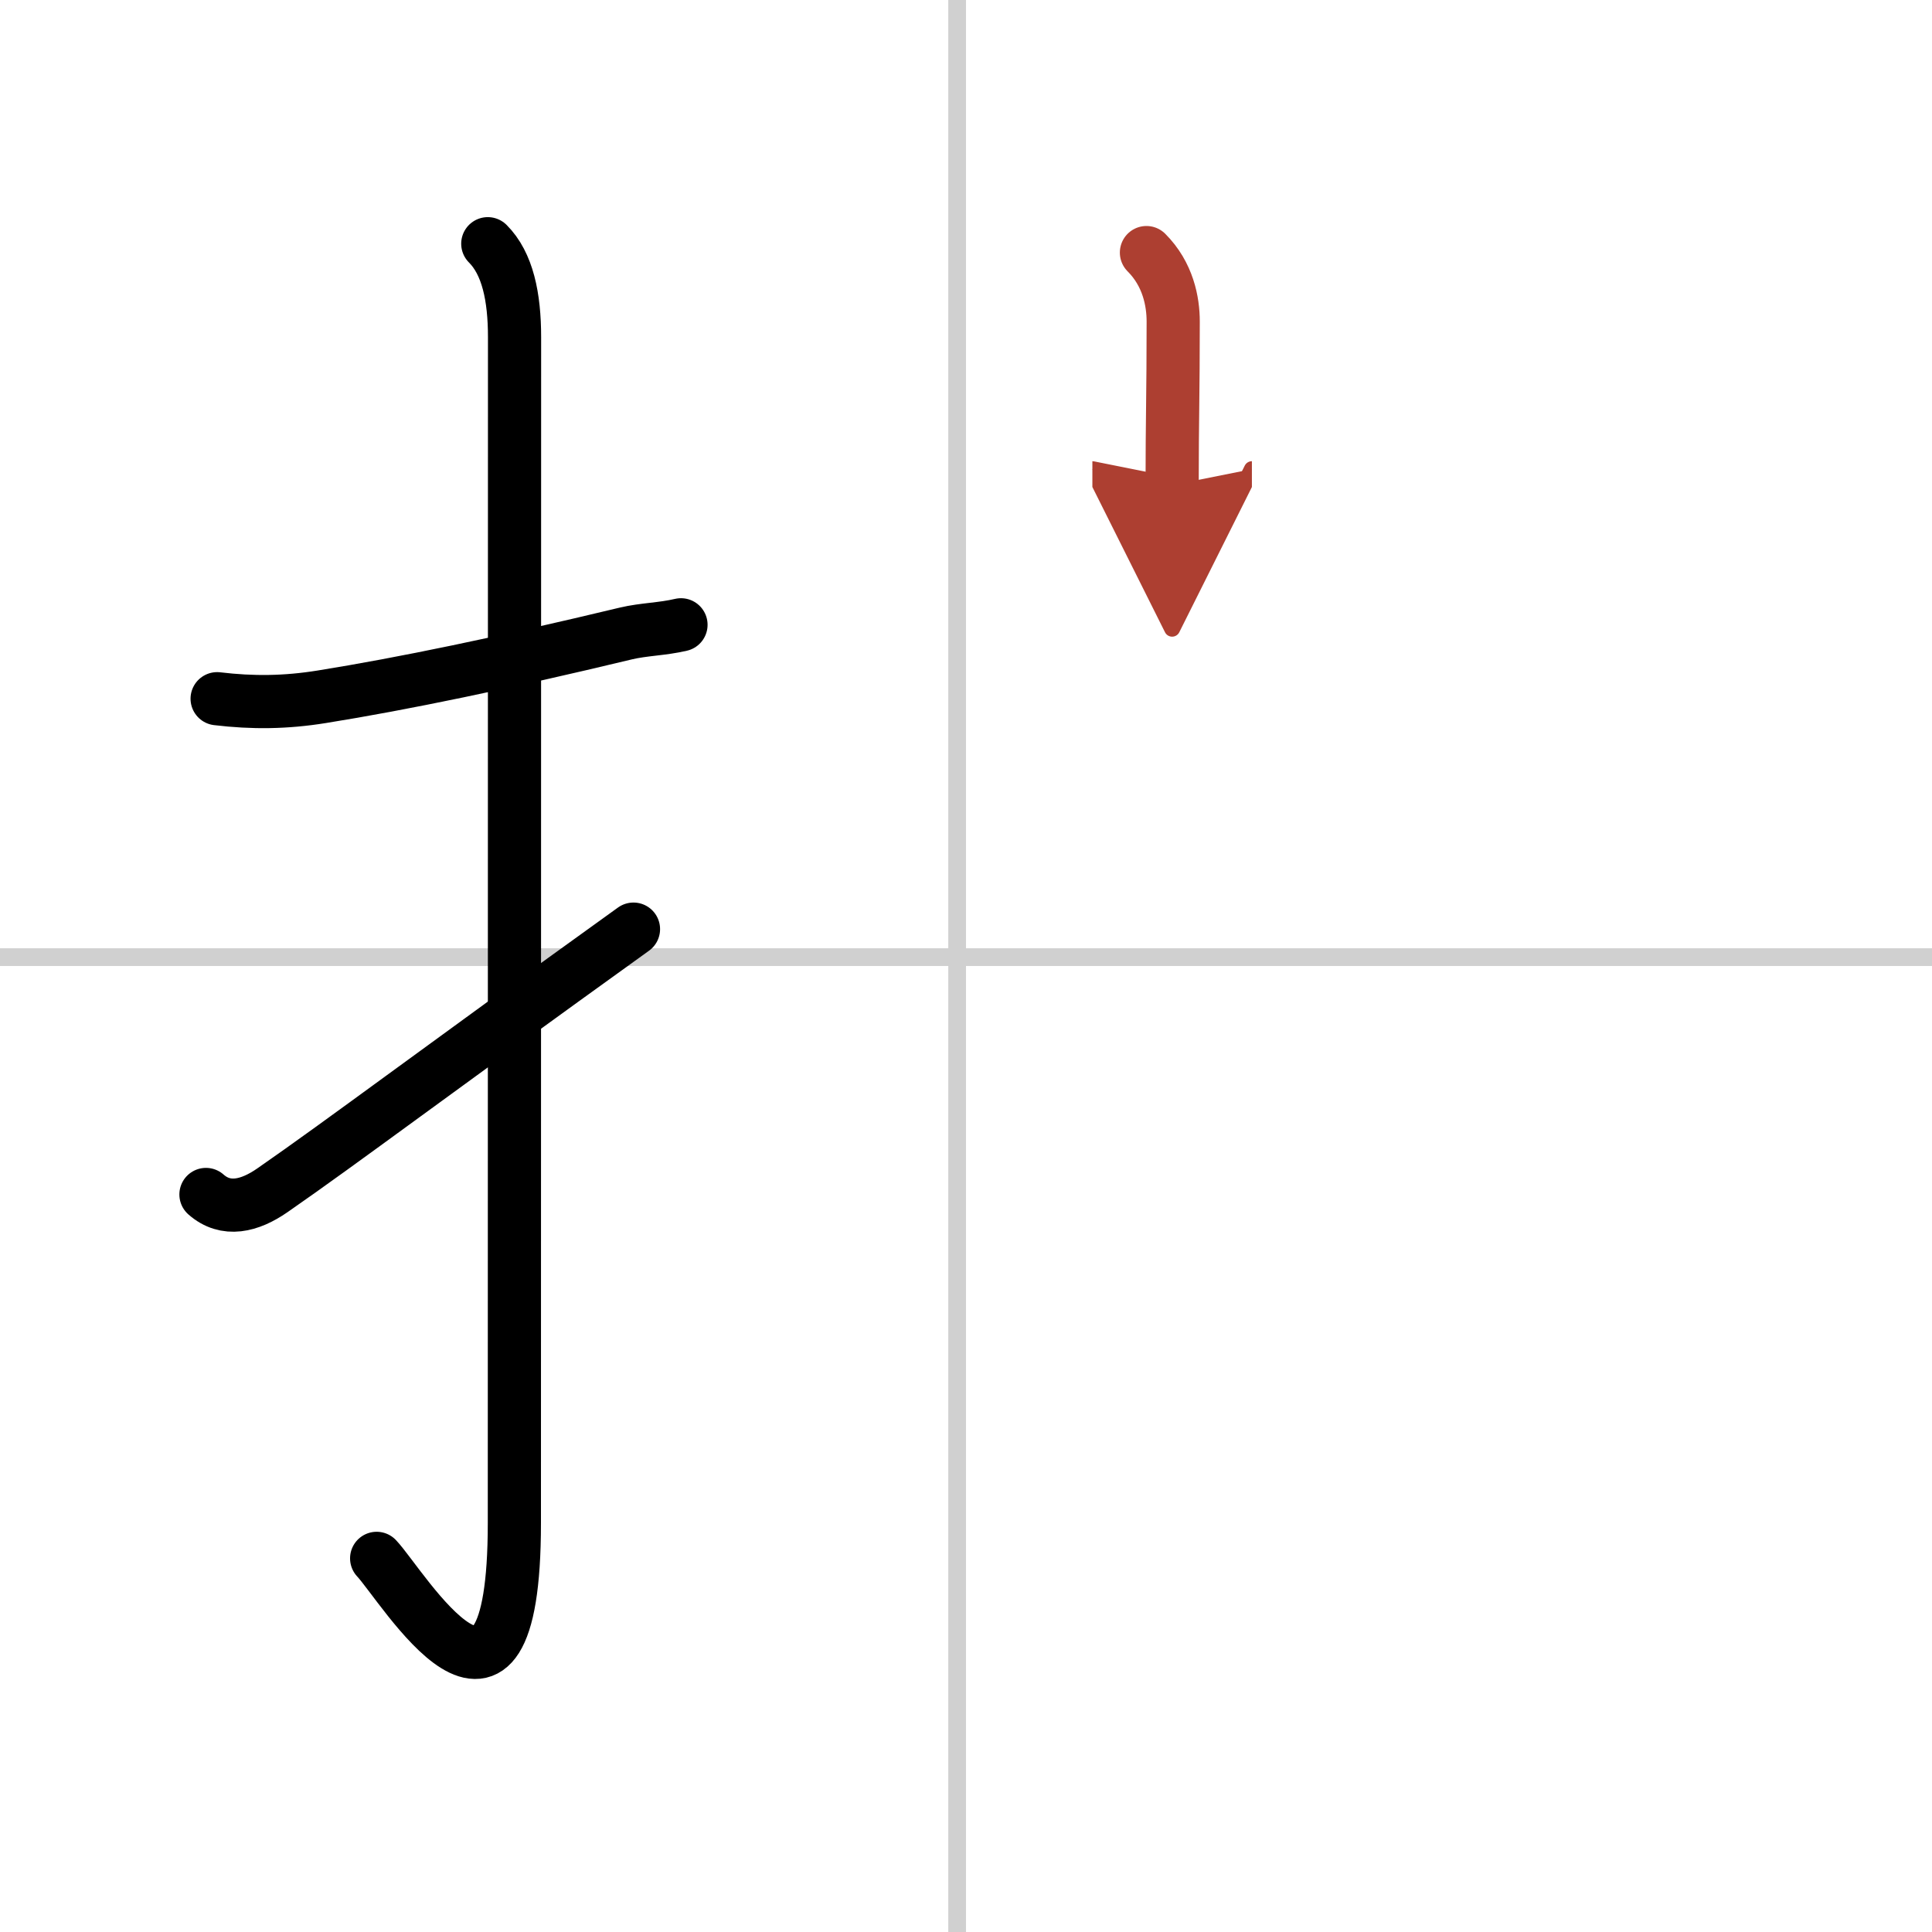 <svg width="400" height="400" viewBox="0 0 109 109" xmlns="http://www.w3.org/2000/svg"><defs><marker id="a" markerWidth="4" orient="auto" refX="1" refY="5" viewBox="0 0 10 10"><polyline points="0 0 10 5 0 10 1 5" fill="#ad3f31" stroke="#ad3f31"/></marker></defs><g fill="none" stroke="#000" stroke-linecap="round" stroke-linejoin="round" stroke-width="3"><rect width="100%" height="100%" fill="#fff" stroke="#fff"/><line x1="54" x2="54" y2="109" stroke="#d0d0d0" stroke-width="1"/><line x2="109" y1="54" y2="54" stroke="#d0d0d0" stroke-width="1"/><path d="m12.25 39.42c2 0.24 3.87 0.22 5.91-0.11 4.55-0.73 10.24-1.91 17.15-3.57 1.01-0.24 2.05-0.24 3.11-0.49"/><path d="m27.52 13.75c1.12 1.12 1.51 3 1.51 5.27 0 15.23-0.01 55.46-0.01 66.9 0 14.25-6.32 3.53-7.77 2"/><path d="m11.62 67.39c1.12 0.99 2.47 0.65 3.74-0.23 4.01-2.78 9.13-6.65 20.38-14.74"/><path d="m64.68 14.25c1.22 1.22 1.51 2.76 1.51 3.89 0 4.16-0.06 5.48-0.06 9.23" marker-end="url(#a)" stroke="#ad3f31"/></g></svg>
